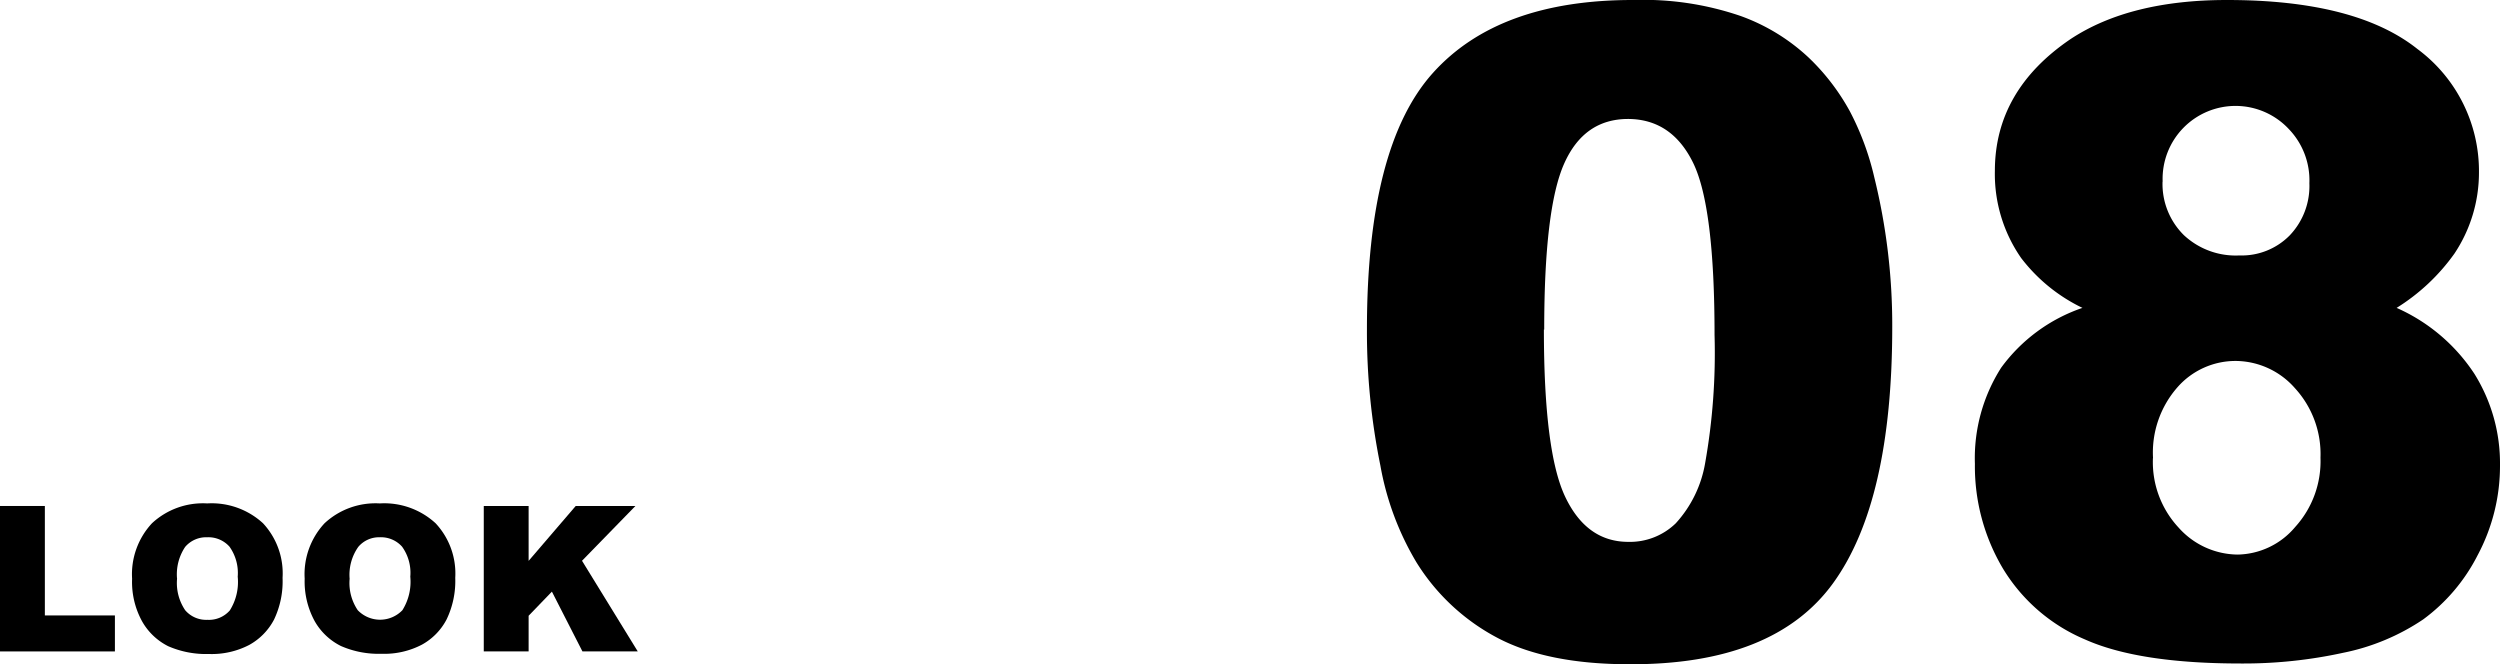 <svg xmlns="http://www.w3.org/2000/svg" viewBox="0 0 234.1 62.18"><g id="レイヤー_2" data-name="レイヤー 2"><g id="design"><path d="M0,47.38H4.2V57.63h6.56V61H0Z"/><path d="M12.37,54.19A7,7,0,0,1,14.23,49a7,7,0,0,1,5.17-1.86A7.1,7.1,0,0,1,24.63,49a6.89,6.89,0,0,1,1.83,5.11,8.32,8.32,0,0,1-.8,3.91,5.76,5.76,0,0,1-2.32,2.37,7.6,7.6,0,0,1-3.78.85,8.86,8.86,0,0,1-3.81-.73,5.78,5.78,0,0,1-2.44-2.32A7.65,7.65,0,0,1,12.37,54.19Zm4.21,0a4.54,4.54,0,0,0,.76,2.95,2.58,2.58,0,0,0,2.08.9,2.59,2.59,0,0,0,2.1-.88A5,5,0,0,0,22.26,54a4.25,4.25,0,0,0-.77-2.81,2.65,2.65,0,0,0-2.1-.88,2.58,2.58,0,0,0-2.05.9A4.6,4.6,0,0,0,16.58,54.21Z"/><path d="M28.53,54.19A7,7,0,0,1,30.39,49a7,7,0,0,1,5.17-1.86A7.1,7.1,0,0,1,40.79,49a6.89,6.89,0,0,1,1.84,5.11A8.31,8.31,0,0,1,41.82,58a5.7,5.7,0,0,1-2.32,2.37,7.6,7.6,0,0,1-3.78.85,8.78,8.78,0,0,1-3.8-.73,5.8,5.8,0,0,1-2.45-2.32A7.75,7.75,0,0,1,28.53,54.19Zm4.21,0a4.54,4.54,0,0,0,.76,2.95,2.9,2.9,0,0,0,4.18,0A5,5,0,0,0,38.42,54a4.19,4.19,0,0,0-.77-2.81,2.65,2.65,0,0,0-2.1-.88,2.54,2.54,0,0,0-2,.9A4.53,4.53,0,0,0,32.74,54.21Z"/><path d="M45.3,47.38h4.2v5.14l4.41-5.14H59.5l-5,5.13L59.72,61H54.54l-2.86-5.6L49.5,57.66V61H45.3Z"/><path d="M128,30.84q0-17.13,6.17-24T153,0a28.1,28.1,0,0,1,10,1.5,18.44,18.44,0,0,1,6.36,3.89,20.57,20.57,0,0,1,3.87,5.05,25.76,25.76,0,0,1,2.28,6.17,57.72,57.72,0,0,1,1.68,14q0,16.36-5.54,24t-19.07,7.59q-7.59,0-12.26-2.42a19.76,19.76,0,0,1-7.67-7.1,26.72,26.72,0,0,1-3.39-9.08A62.61,62.61,0,0,1,128,30.84Zm16.57,0q0,11.49,2,15.69t5.89,4.21A6.16,6.16,0,0,0,156.92,49a11.12,11.12,0,0,0,2.75-5.64,58.85,58.85,0,0,0,.88-12q0-12-2-16.1t-6.09-4.12q-4.14,0-6,4.2T144.6,30.88Z"/><path d="M195,28.83a15.85,15.85,0,0,1-5.74-4.67A13.78,13.78,0,0,1,186.8,16q0-7.54,7.1-12.35Q199.44,0,208.54,0q12.06,0,17.83,4.59a14.22,14.22,0,0,1,5.76,11.57,13.66,13.66,0,0,1-2.3,7.59,18.83,18.83,0,0,1-5.41,5.08A16.89,16.89,0,0,1,231.7,35a15.81,15.81,0,0,1,2.4,8.53A17.76,17.76,0,0,1,232,52a17,17,0,0,1-5.09,6,20.7,20.7,0,0,1-7.51,3.13,43.69,43.69,0,0,1-9.57,1c-6.38,0-11.24-.75-14.61-2.26a16.46,16.46,0,0,1-7.67-6.64,18.73,18.73,0,0,1-2.62-9.8,15.76,15.76,0,0,1,2.46-9A15.7,15.7,0,0,1,195,28.83Zm6.6,14.07A9,9,0,0,0,204,49.4a7.49,7.49,0,0,0,5.54,2.53,7.18,7.18,0,0,0,5.37-2.57,9.16,9.16,0,0,0,2.38-6.5,9.13,9.13,0,0,0-2.4-6.52,7.44,7.44,0,0,0-5.56-2.54,7.23,7.23,0,0,0-5.43,2.46A9.26,9.26,0,0,0,201.61,42.9Zm.9-25.88a6.73,6.73,0,0,0,2,5,7.1,7.1,0,0,0,5.19,1.9,6.31,6.31,0,0,0,4.72-1.88,6.69,6.69,0,0,0,1.84-4.88,6.92,6.92,0,0,0-1.92-5.07A6.83,6.83,0,0,0,202.51,17Z"/></g></g></svg>